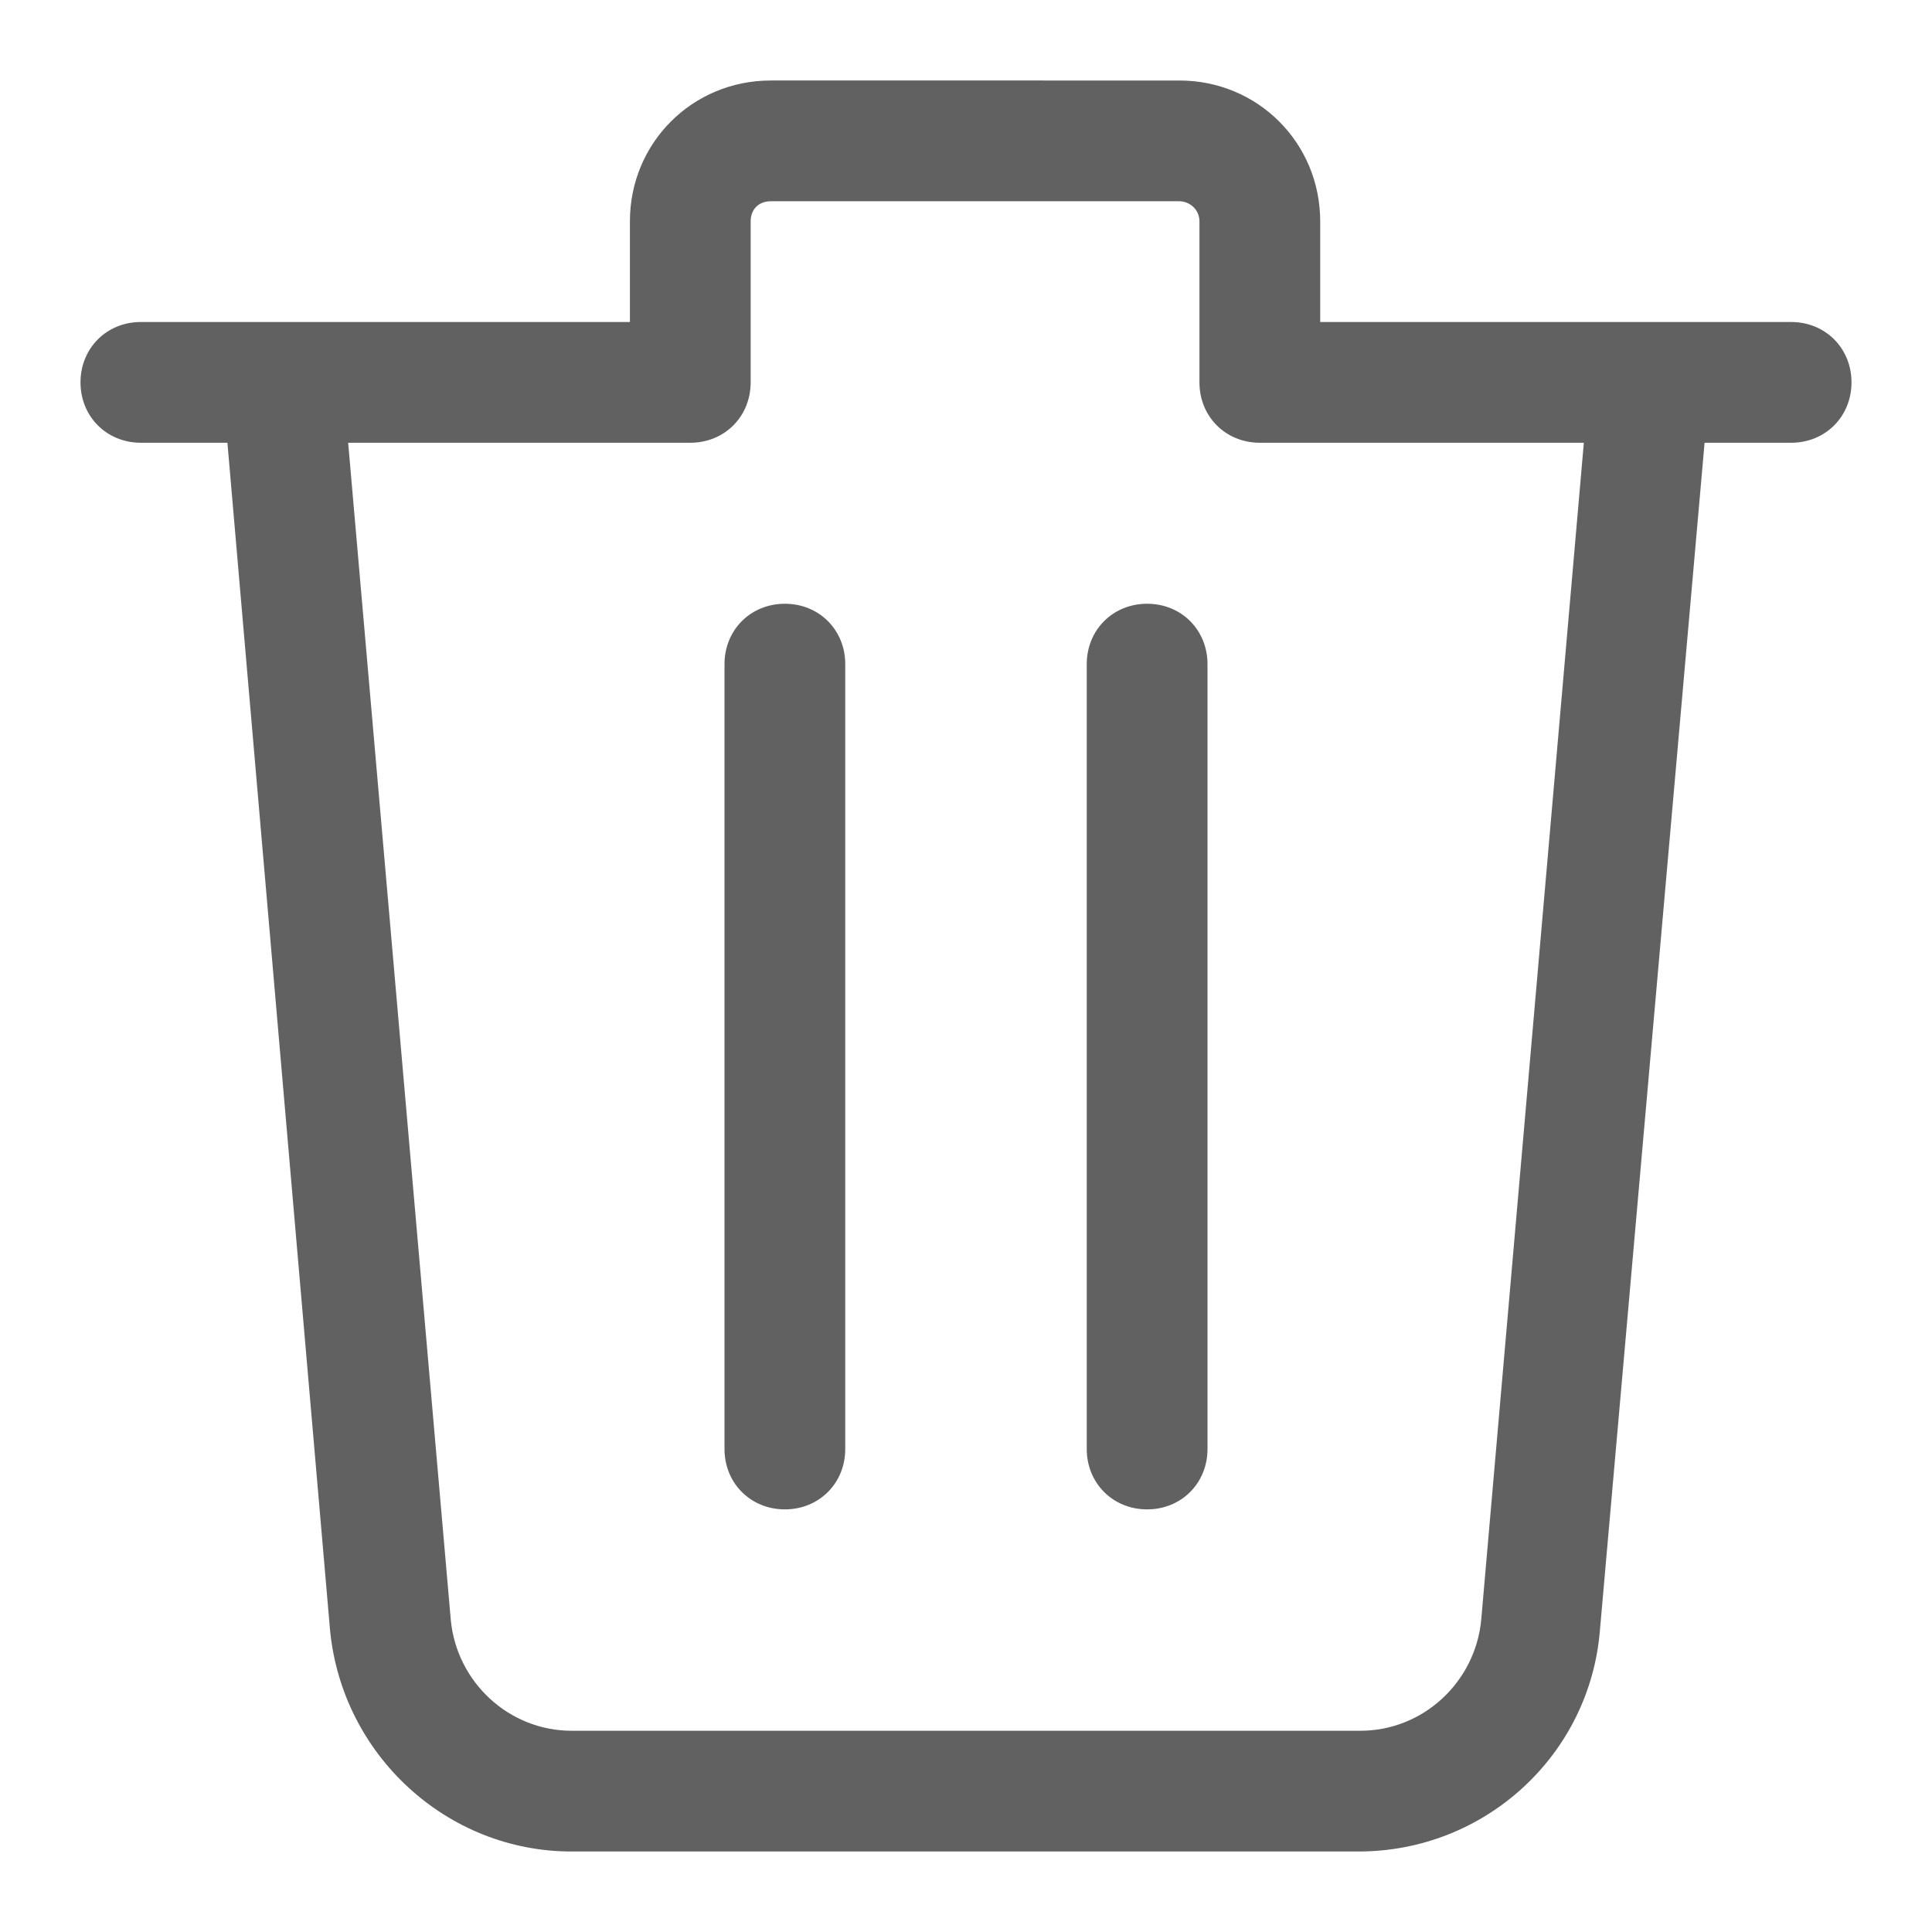 <?xml version="1.0" encoding="utf-8"?>
<!-- Generator: Adobe Illustrator 20.1.0, SVG Export Plug-In . SVG Version: 6.00 Build 0)  -->
<svg version="1.1" id="图层_1" xmlns="http://www.w3.org/2000/svg" xmlns:xlink="http://www.w3.org/1999/xlink" x="0px" y="0px"
	 viewBox="0 0 96 96" style="enable-background:new 0 0 96 96;" xml:space="preserve">
<style type="text/css">
	.st0{fill:#616161;}
</style>
<title>1备份 7</title>
<g id="_x31_备份-7">
	<g id="编组">
		<g id="delete">
			<g id="Group-56-Copy">
			</g>
			<g id="Group-2-Copy-2" transform="translate(4, 4)">
				<g id="Combined-Shape">
					<path id="path-1_1_" class="st0" d="M54.6,0c3.9,0,7,3.1,7,7v5H85c1.7,0,3,1.3,3,3s-1.3,3-3,3h-4.3l-5.2,59
						c-0.5,6.2-5.7,11-12,11H24.4c-6.2,0-11.4-4.8-12-11L7.3,18H3c-1.7,0-3-1.3-3-3s1.3-3,3-3h24.3V7c0-3.9,3.1-7,7-7H54.6z M54.6,6
						H34.3c-0.6,0-1,0.4-1,1v8c0,1.7-1.3,3-3,3h-17l5.1,58.5c0.3,3.1,2.9,5.5,6,5.5h39.2c3.1,0,5.7-2.4,6-5.5L74.7,18H58.6
						c-1.7,0-3-1.3-3-3V7C55.6,6.4,55.1,6,54.6,6z M53,26c1.7,0,3,1.3,3,3v39c0,1.7-1.3,3-3,3s-3-1.3-3-3V29C50,27.3,51.3,26,53,26z
						 M35,26c1.7,0,3,1.3,3,3v39c0,1.7-1.3,3-3,3s-3-1.3-3-3V29C32,27.3,33.3,26,35,26z"/>
				</g>
			</g>
		</g>
	</g>
</g>
</svg>
